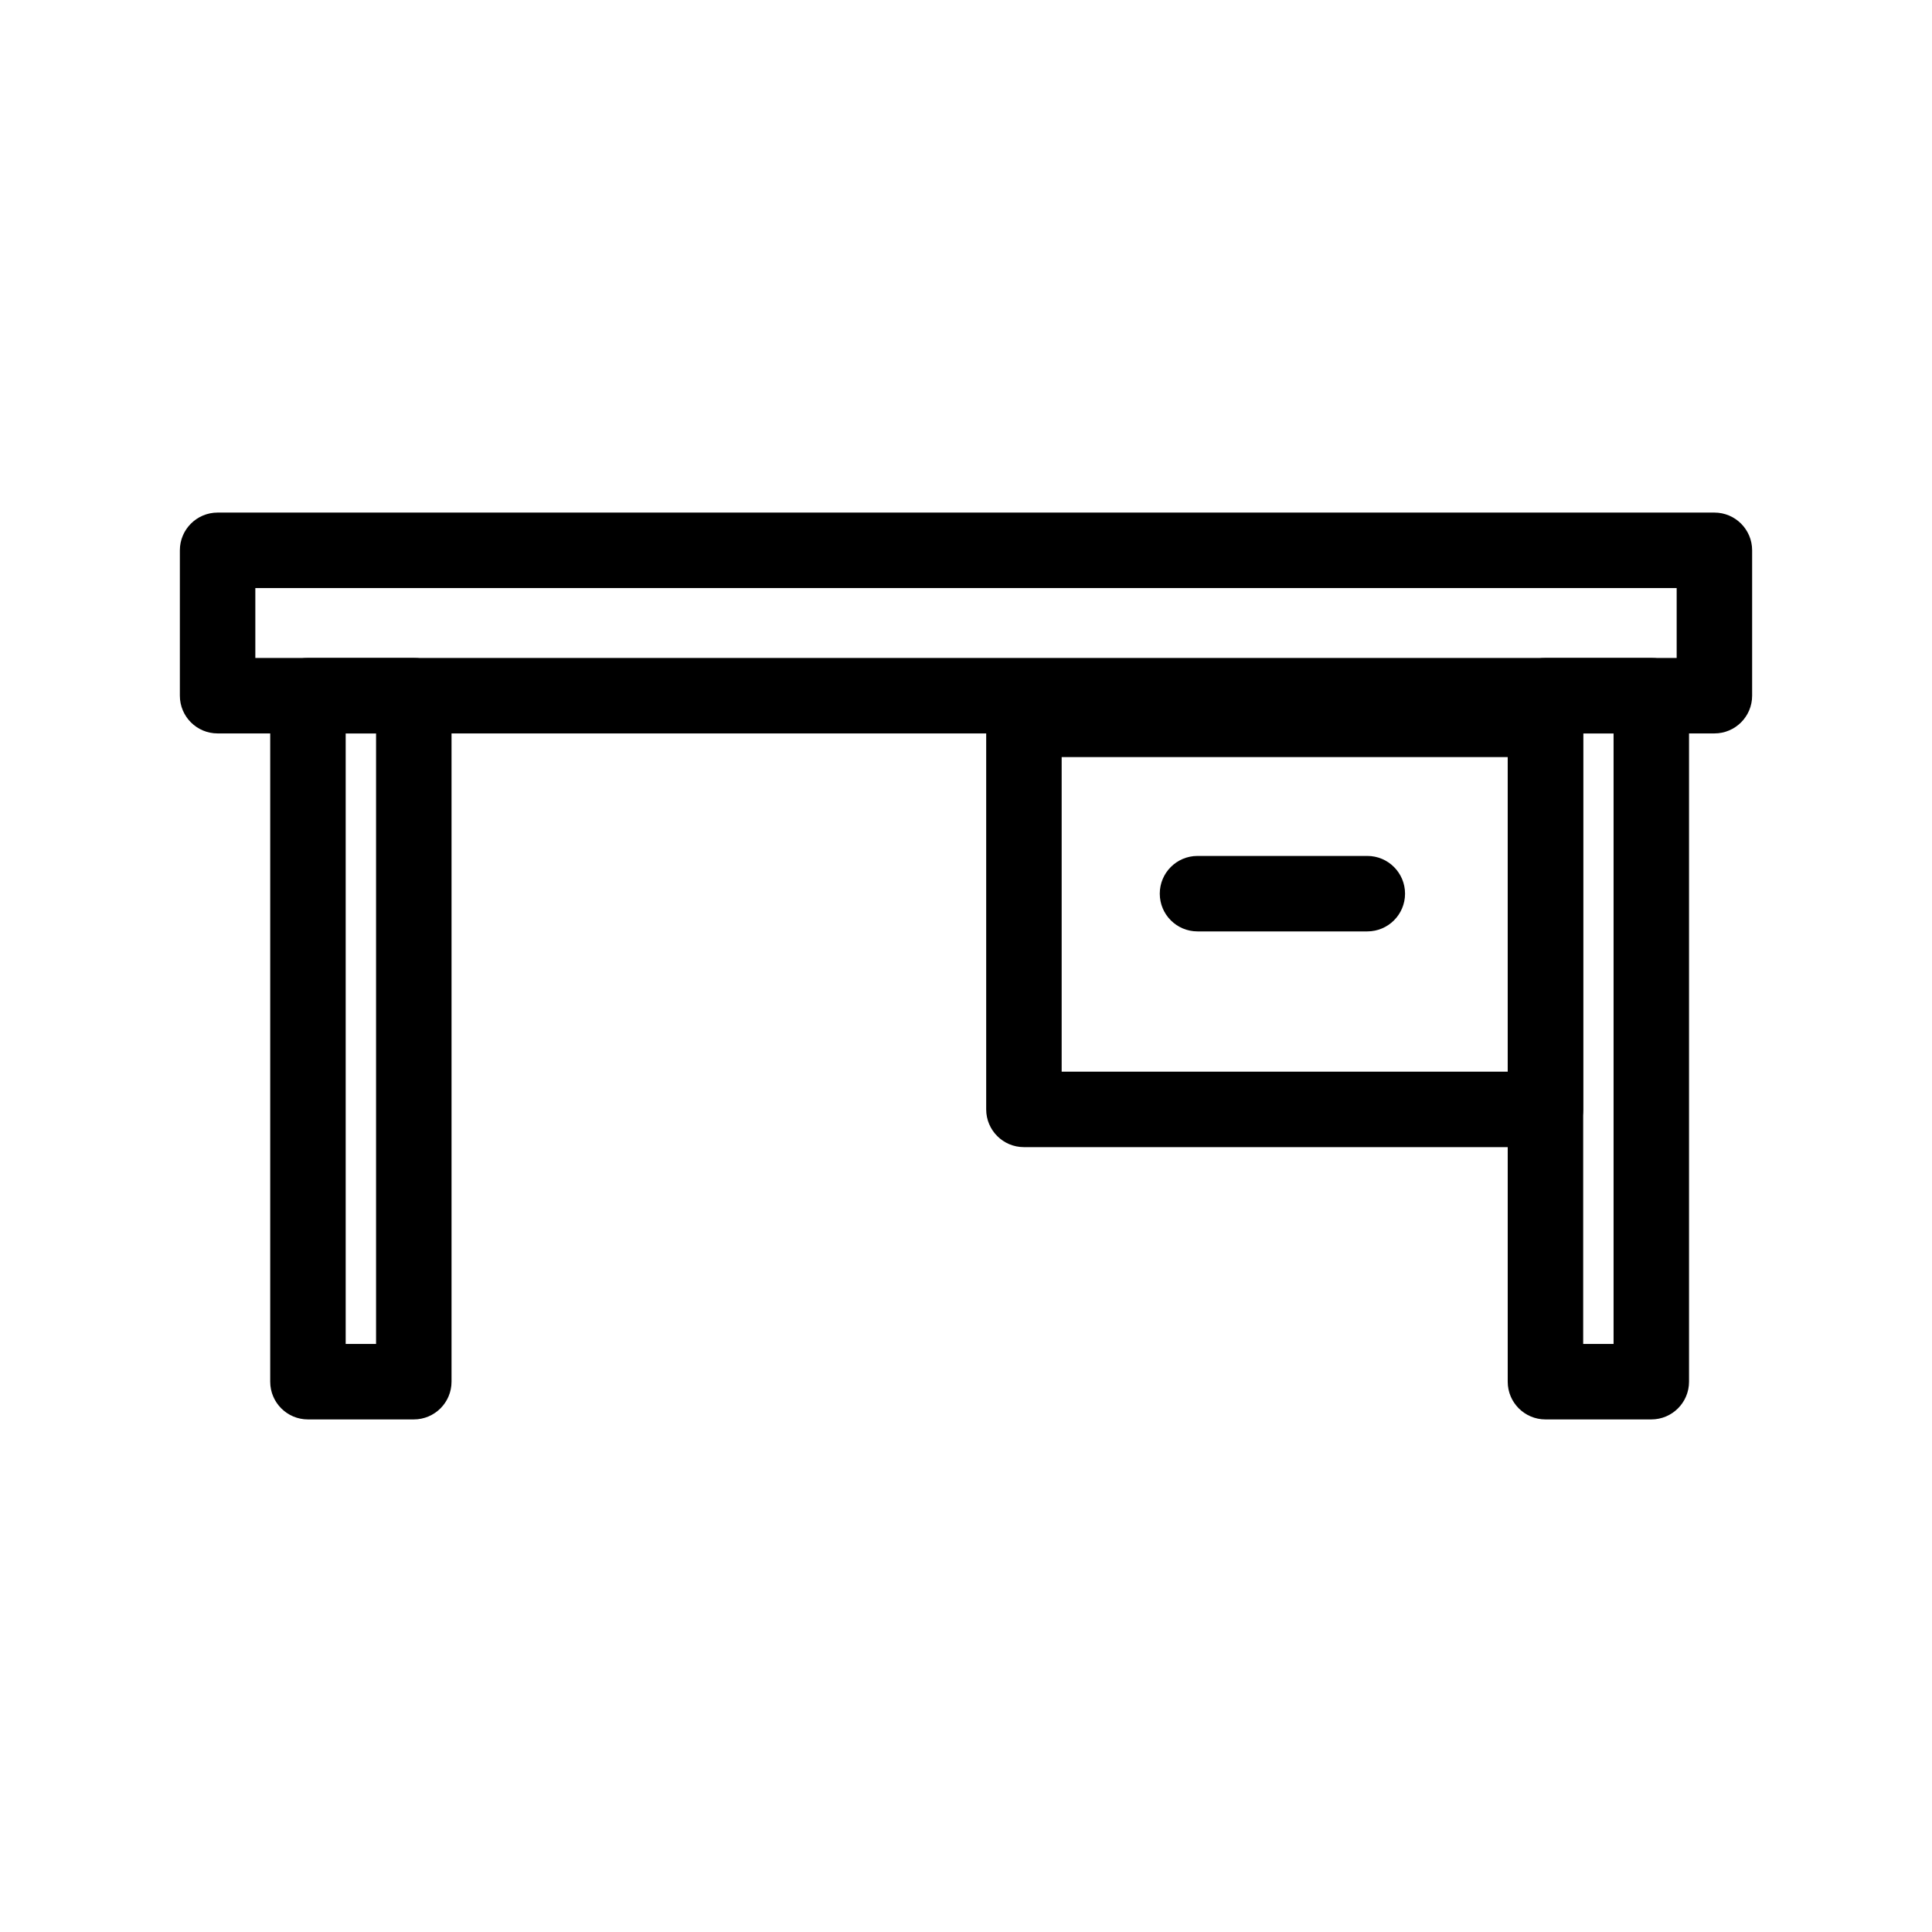 <?xml version="1.0" ?>
<!DOCTYPE svg  PUBLIC '-//W3C//DTD SVG 1.1//EN'  'http://www.w3.org/Graphics/SVG/1.1/DTD/svg11.dtd'>

<svg fill="#000000" width="800px" height="800px" viewBox="0 0 512 512" enable-background="new 0 0 512 512" id="Layer_1" version="1.1" xml:space="preserve" xmlns="http://www.w3.org/2000/svg" xmlns:xlink="http://www.w3.org/1999/xlink">
<g>
<g>
<path d="M454.334,194.365H57.666c-5.523,0-10-4.477-10-10v-38.525c0-5.523,4.477-10,10-10h396.668c5.522,0,10,4.477,10,10v38.525    C464.334,189.888,459.856,194.365,454.334,194.365z M67.666,174.365h376.668v-18.525H67.666V174.365z"/>
</g>
<g>
<path d="M109.66,376.161H81.609c-5.523,0-10-4.477-10-10V184.365c0-5.523,4.477-10,10-10h28.051c5.523,0,10,4.477,10,10v181.796    C119.66,371.684,115.183,376.161,109.66,376.161z M91.609,356.161h8.051V194.365h-8.051V356.161z"/>
</g>
<g>
<path d="M437.612,376.161h-28.051c-5.522,0-10-4.477-10-10V184.365c0-5.523,4.478-10,10-10h28.051c5.522,0,10,4.477,10,10v181.796    C447.612,371.684,443.135,376.161,437.612,376.161z M419.562,356.161h8.051V194.365h-8.051V356.161z"/>
</g>
<g>
<path d="M409.562,304.002H271.351c-5.522,0-10-4.477-10-10v-103.36c0-5.523,4.478-10,10-10h138.211c5.522,0,10,4.477,10,10v103.36    C419.562,299.525,415.084,304.002,409.562,304.002z M281.351,284.002h118.211v-83.36H281.351V284.002z"/>
</g>
<g>
<path d="M362.351,246.832h-45c-5.522,0-10-4.477-10-10s4.478-10,10-10h45c5.522,0,10,4.477,10,10S367.873,246.832,362.351,246.832    z"/>
</g>
</g>
</svg>